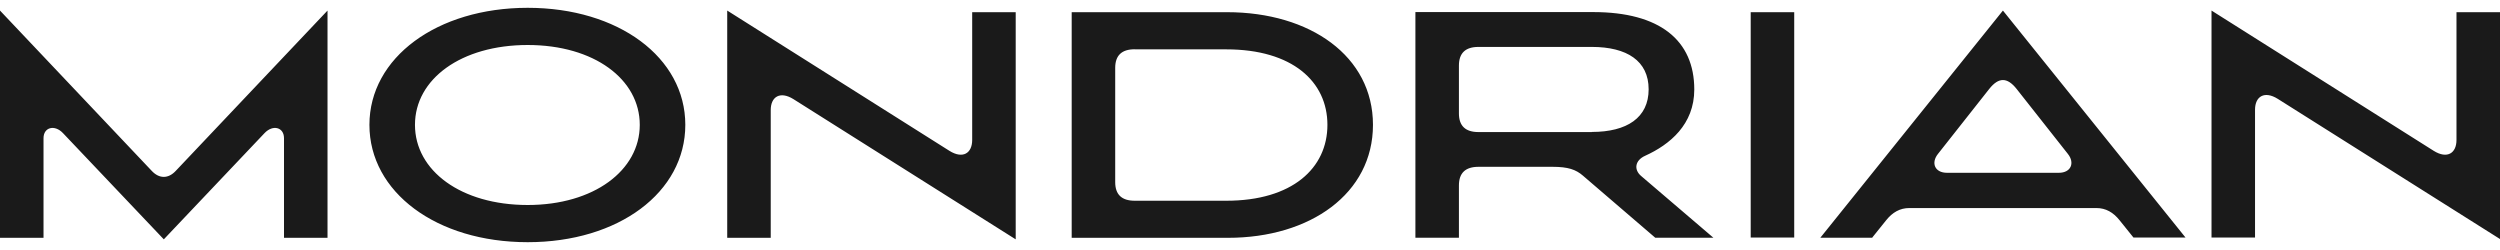 <svg xmlns="http://www.w3.org/2000/svg" width="160" height="16" viewBox="0 0 160 16" fill="none">
<path d="M0 15.22H2.785L2.785 8.842C2.785 8.146 3.495 7.951 4.034 8.523L10.484 15.318L16.927 8.523C17.466 7.951 18.176 8.146 18.176 8.842V15.22H20.961V0.676L11.248 10.936C10.77 11.449 10.19 11.449 9.712 10.936L0 0.676L0 15.214L0 15.22ZM33.772 15.5C39.594 15.5 43.86 12.307 43.86 7.99C43.86 3.673 39.573 0.5 33.772 0.5C27.97 0.5 23.643 3.686 23.643 7.99C23.643 12.294 27.929 15.5 33.772 15.5ZM33.772 13.12C29.506 13.12 26.558 10.923 26.558 7.99C26.558 5.058 29.513 2.88 33.772 2.88C38.031 2.88 40.945 5.077 40.945 7.99C40.945 10.903 38.01 13.12 33.772 13.12ZM46.542 15.22H49.327V7.041C49.327 6.189 49.928 5.812 50.781 6.345L65.005 15.318V0.78L62.22 0.78V8.959C62.22 9.811 61.619 10.188 60.766 9.655L46.542 0.676V15.214V15.22ZM78.526 0.78L68.588 0.78V15.22L78.594 15.22C83.856 15.22 87.87 12.386 87.87 7.99C87.87 3.595 83.85 0.78 78.526 0.78ZM72.622 3.159L78.485 3.159C82.71 3.159 84.955 5.22 84.955 7.99C84.955 10.76 82.71 12.847 78.485 12.847H72.622C71.789 12.847 71.373 12.451 71.373 11.657V4.343C71.373 3.549 71.789 3.153 72.622 3.153M101.322 11.254L105.936 15.214H109.656L105.022 11.254C104.564 10.858 104.626 10.266 105.295 9.967C106.871 9.252 108.434 7.964 108.434 5.728C108.434 2.581 106.23 0.773 101.964 0.773L90.586 0.773V15.214H93.371V11.865C93.371 11.072 93.787 10.676 94.62 10.676H99.364C100.36 10.676 100.858 10.851 101.316 11.248M101.875 8.452H94.62C93.787 8.452 93.371 8.055 93.371 7.262V4.193C93.371 3.4 93.787 3.003 94.62 3.003L101.875 3.003C104.121 3.003 105.513 3.894 105.513 5.715C105.513 7.535 104.121 8.445 101.875 8.445M112.045 15.201H114.83V0.78L112.045 0.78V15.22V15.201ZM119.826 15.201L120.72 14.089C121.116 13.595 121.594 13.315 122.194 13.315L134.173 13.315C134.773 13.315 135.251 13.595 135.647 14.089L136.541 15.201H139.872L128.187 0.676L116.502 15.214H119.833L119.826 15.201ZM131.764 11.059L124.611 11.059C123.819 11.059 123.573 10.422 124.03 9.85L127.313 5.689C127.914 4.934 128.46 4.934 129.061 5.689L132.344 9.85C132.801 10.422 132.548 11.059 131.764 11.059ZM141.537 15.201H144.322V7.021C144.322 6.17 144.923 5.793 145.776 6.326L160 15.298V0.78L157.215 0.78V8.959C157.215 9.811 156.615 10.188 155.761 9.655L141.537 0.676V15.214V15.201Z" fill="#1A1A1A"/>
</svg>
